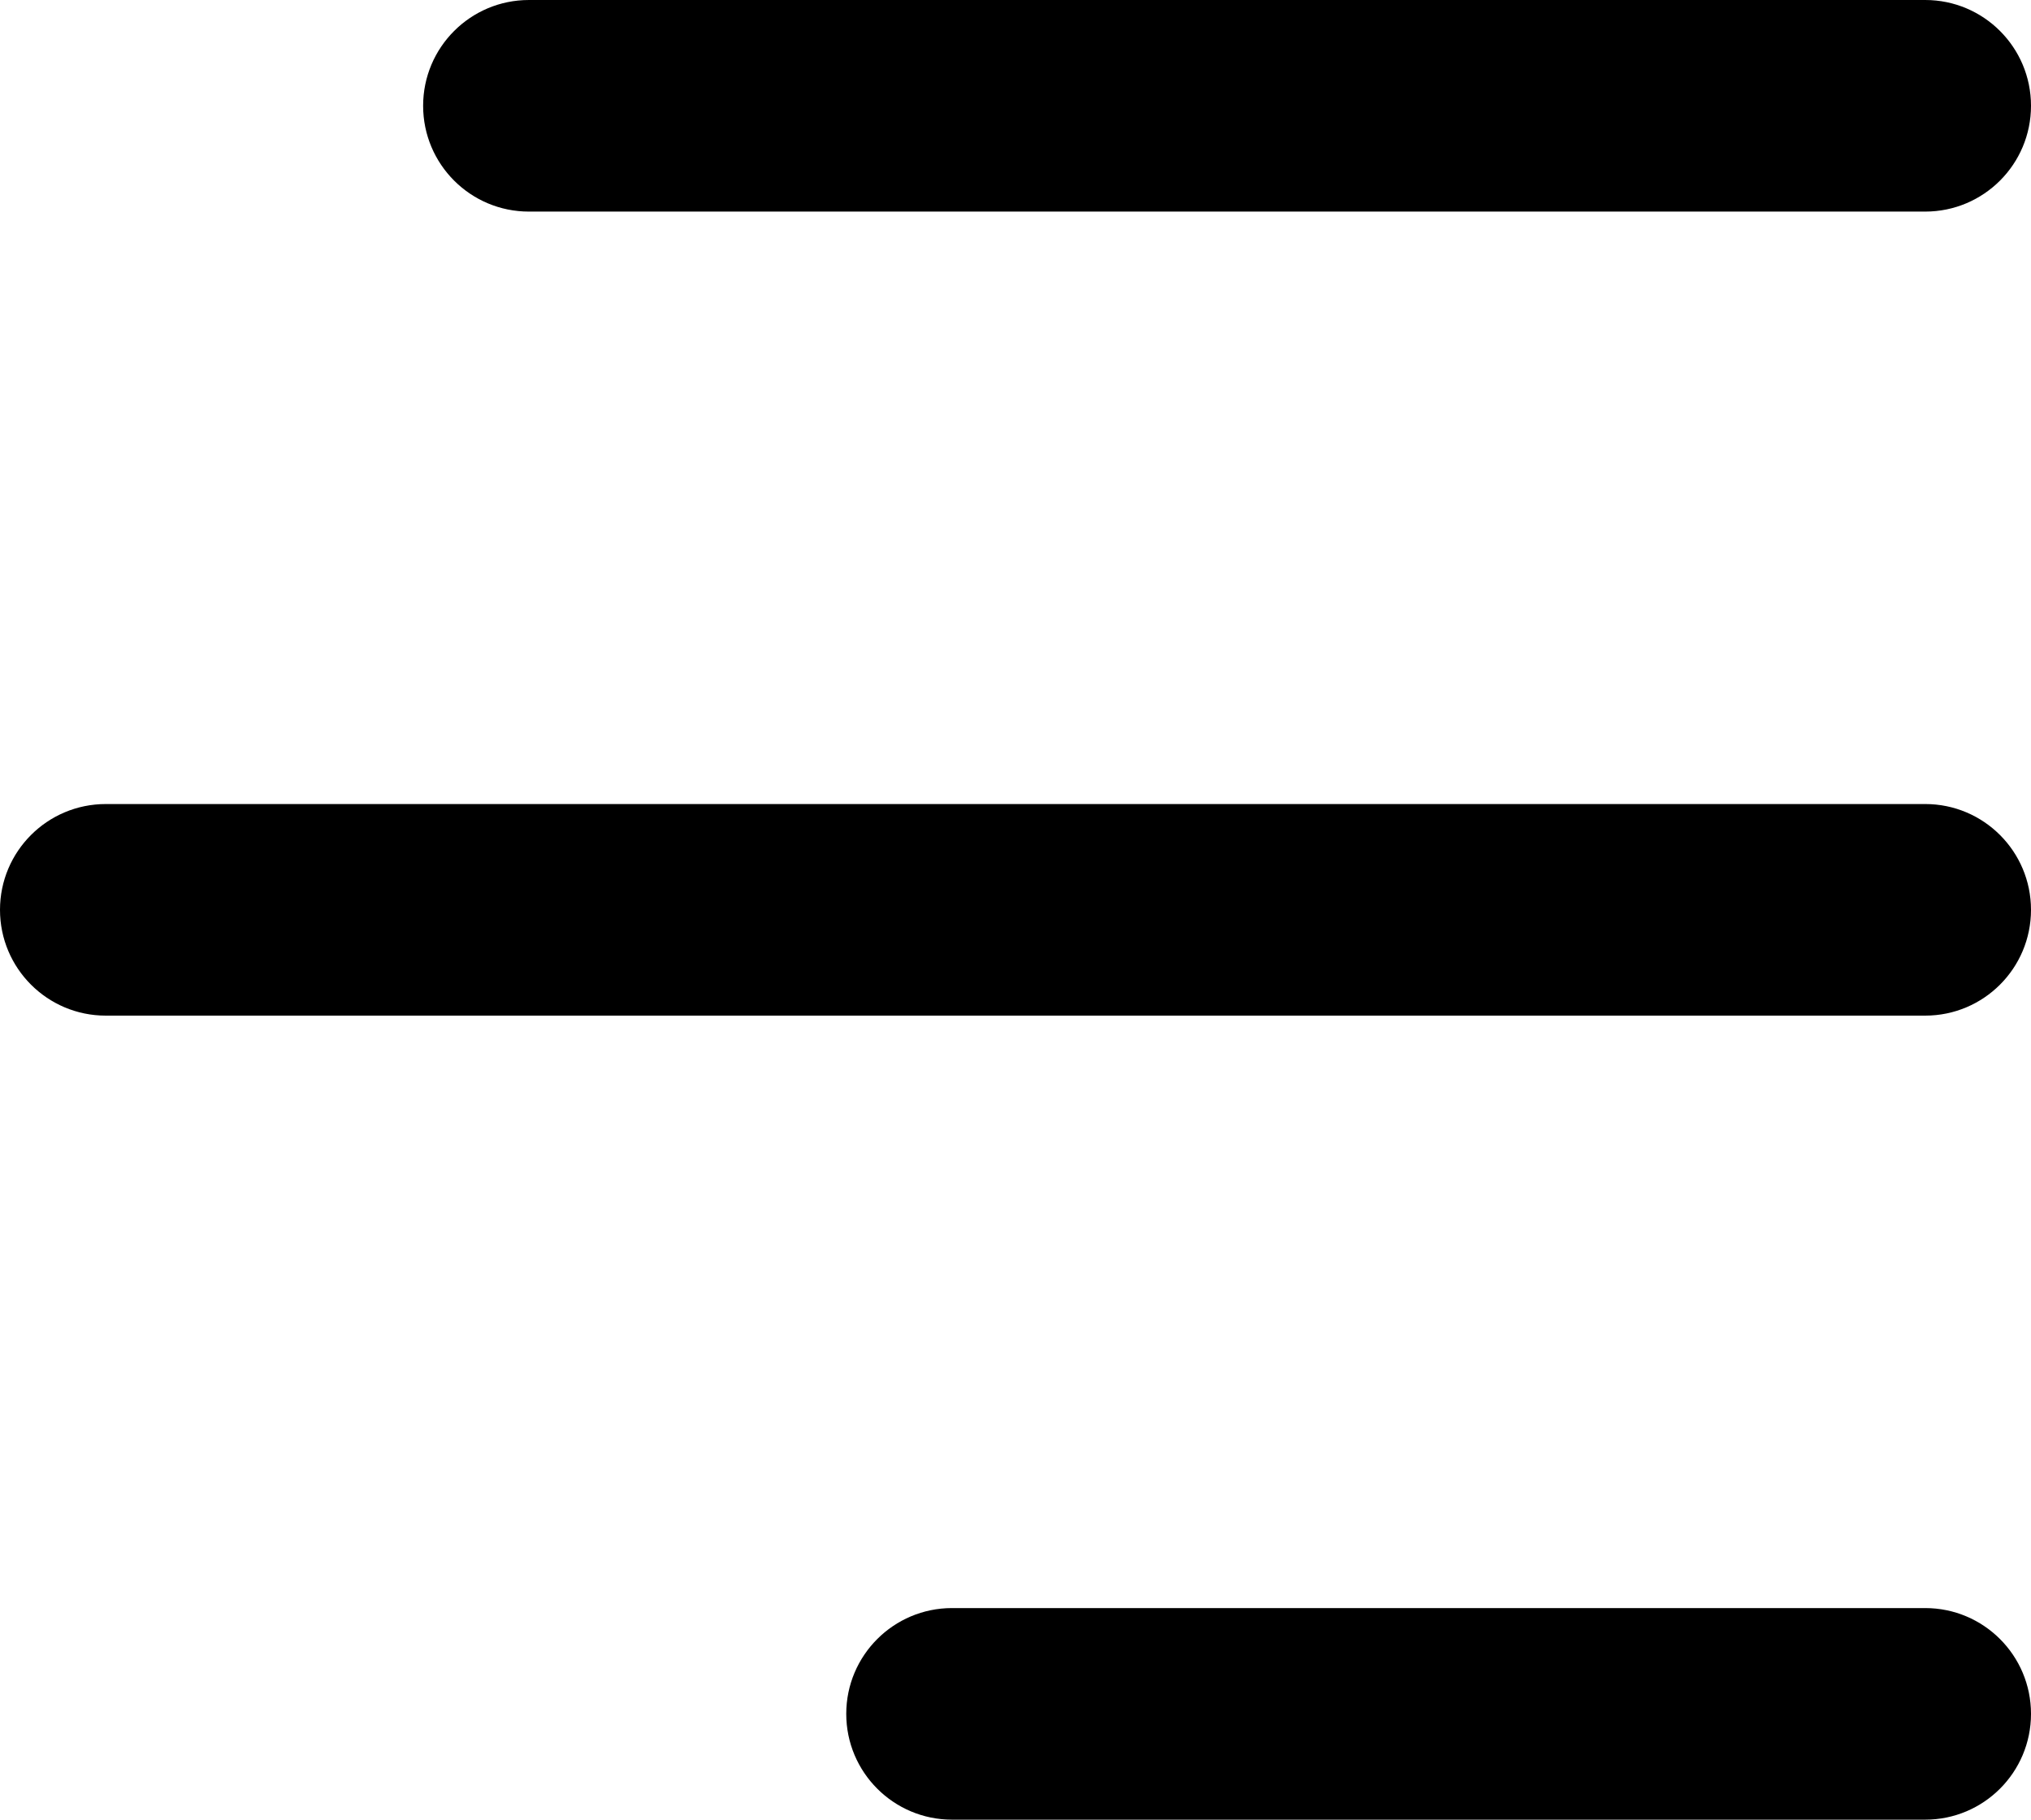 <?xml version="1.0" encoding="UTF-8"?><svg id="b" xmlns="http://www.w3.org/2000/svg" width="72" height="64.5" viewBox="0 0 72 64.5"><g id="c"><path d="m18.75,0h49.5c2.071,0,3.75,1.679,3.75,3.75h0c0,2.071-1.679,3.75-3.75,3.75H18.75c-2.071,0-3.75-1.679-3.75-3.75h0c0-2.071,1.679-3.75,3.75-3.75Z"/><path d="m3.75,28.5h64.5c2.071,0,3.75,1.679,3.75,3.75h0c0,2.071-1.679,3.75-3.75,3.75H3.75c-2.071,0-3.75-1.679-3.75-3.75h0c0-2.071,1.679-3.75,3.75-3.75Z"/><path d="m33.75,57h34.5c2.071,0,3.75,1.679,3.75,3.75h0c0,2.071-1.679,3.75-3.75,3.75h-34.5c-2.071,0-3.75-1.679-3.75-3.75h0c0-2.071,1.679-3.75,3.75-3.75Z"/></g></svg>